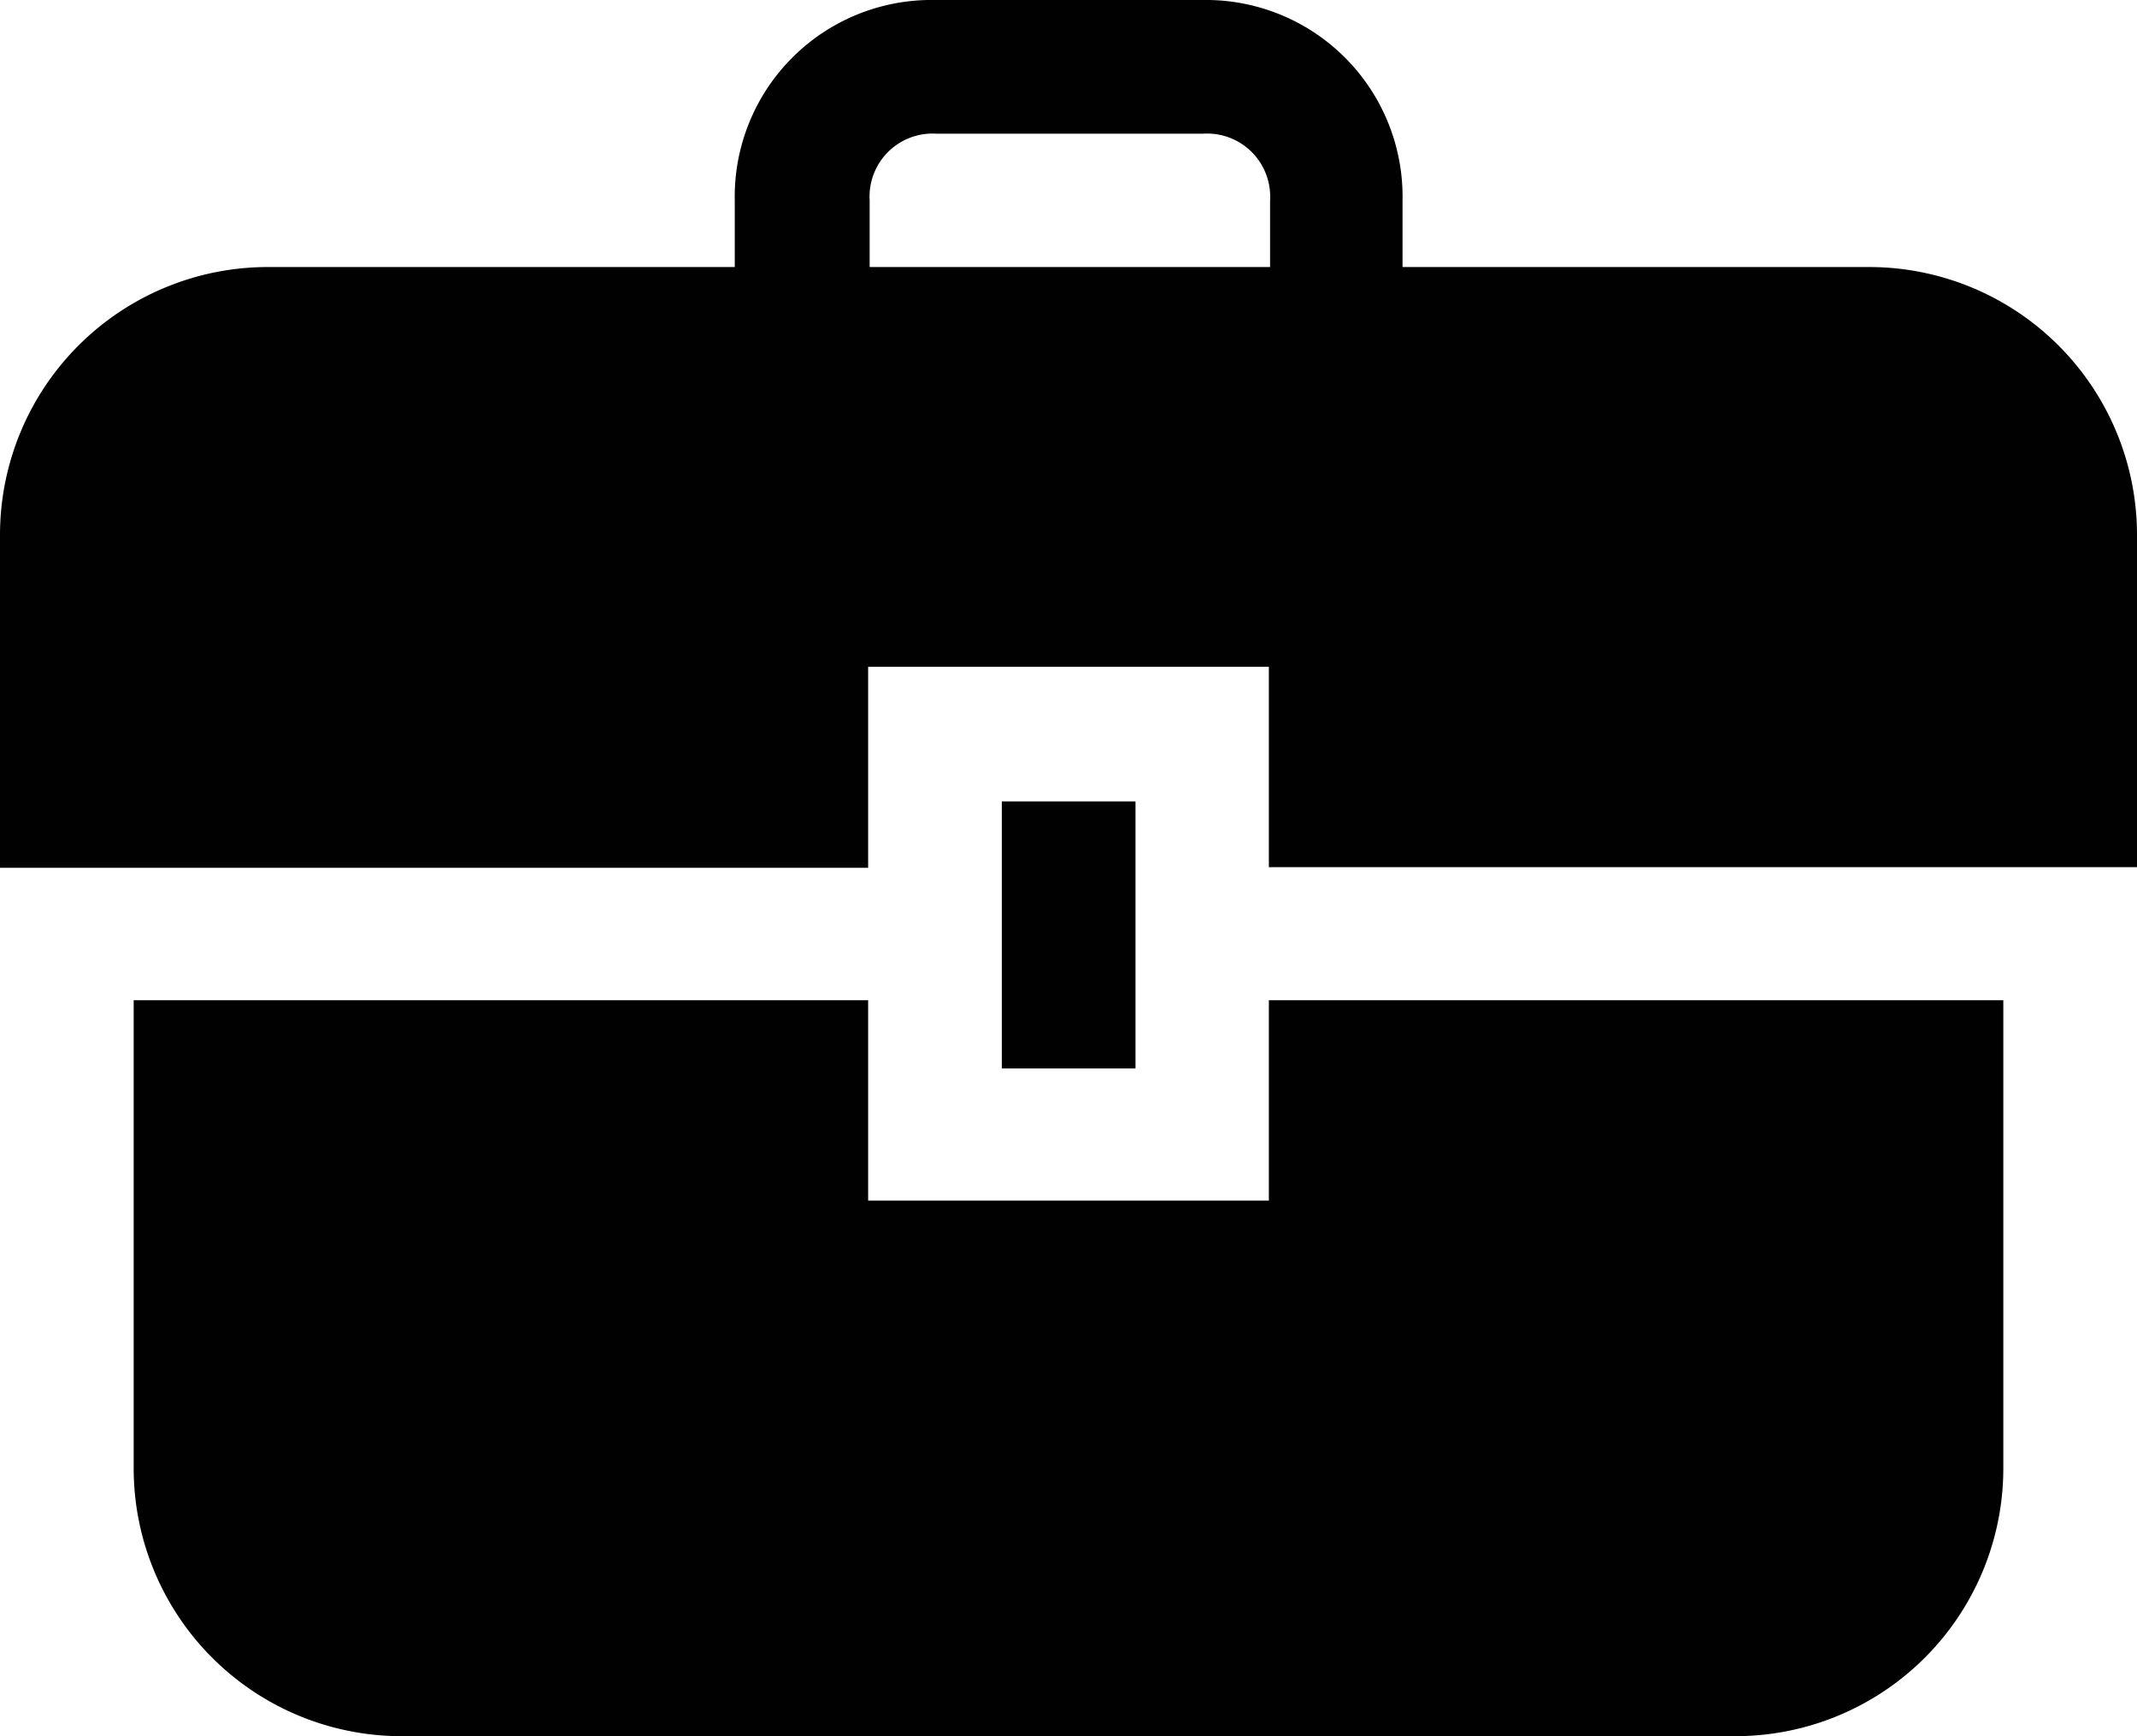 <svg xmlns="http://www.w3.org/2000/svg" viewBox="0 0 70.5 57.28"><defs><style>.cls-1{fill:#010101;}</style></defs><title>Banco trabajo</title><g id="Capa_2" data-name="Capa 2"><g id="Capa_1-2" data-name="Capa 1"><path class="cls-1" d="M41.86,33v6.61H28.64V33H4.41V48.47a8.84,8.84,0,0,0,8.81,8.81H57.28a8.84,8.84,0,0,0,8.81-8.81V33Z"/><rect class="cls-1" x="33.05" y="26.44" width="4.41" height="8.81"/><path class="cls-1" d="M61.69,8.81H46.27V6.61A6.49,6.49,0,0,0,39.66,0H30.85a6.49,6.49,0,0,0-6.61,6.61v2.2H8.81A8.84,8.84,0,0,0,0,17.63v11H28.64V22H41.86v6.61H70.5v-11A8.84,8.84,0,0,0,61.69,8.81Zm-33,0V6.61a2.08,2.08,0,0,1,2.2-2.2h8.81a2.08,2.08,0,0,1,2.2,2.2v2.2Z"/></g></g></svg>